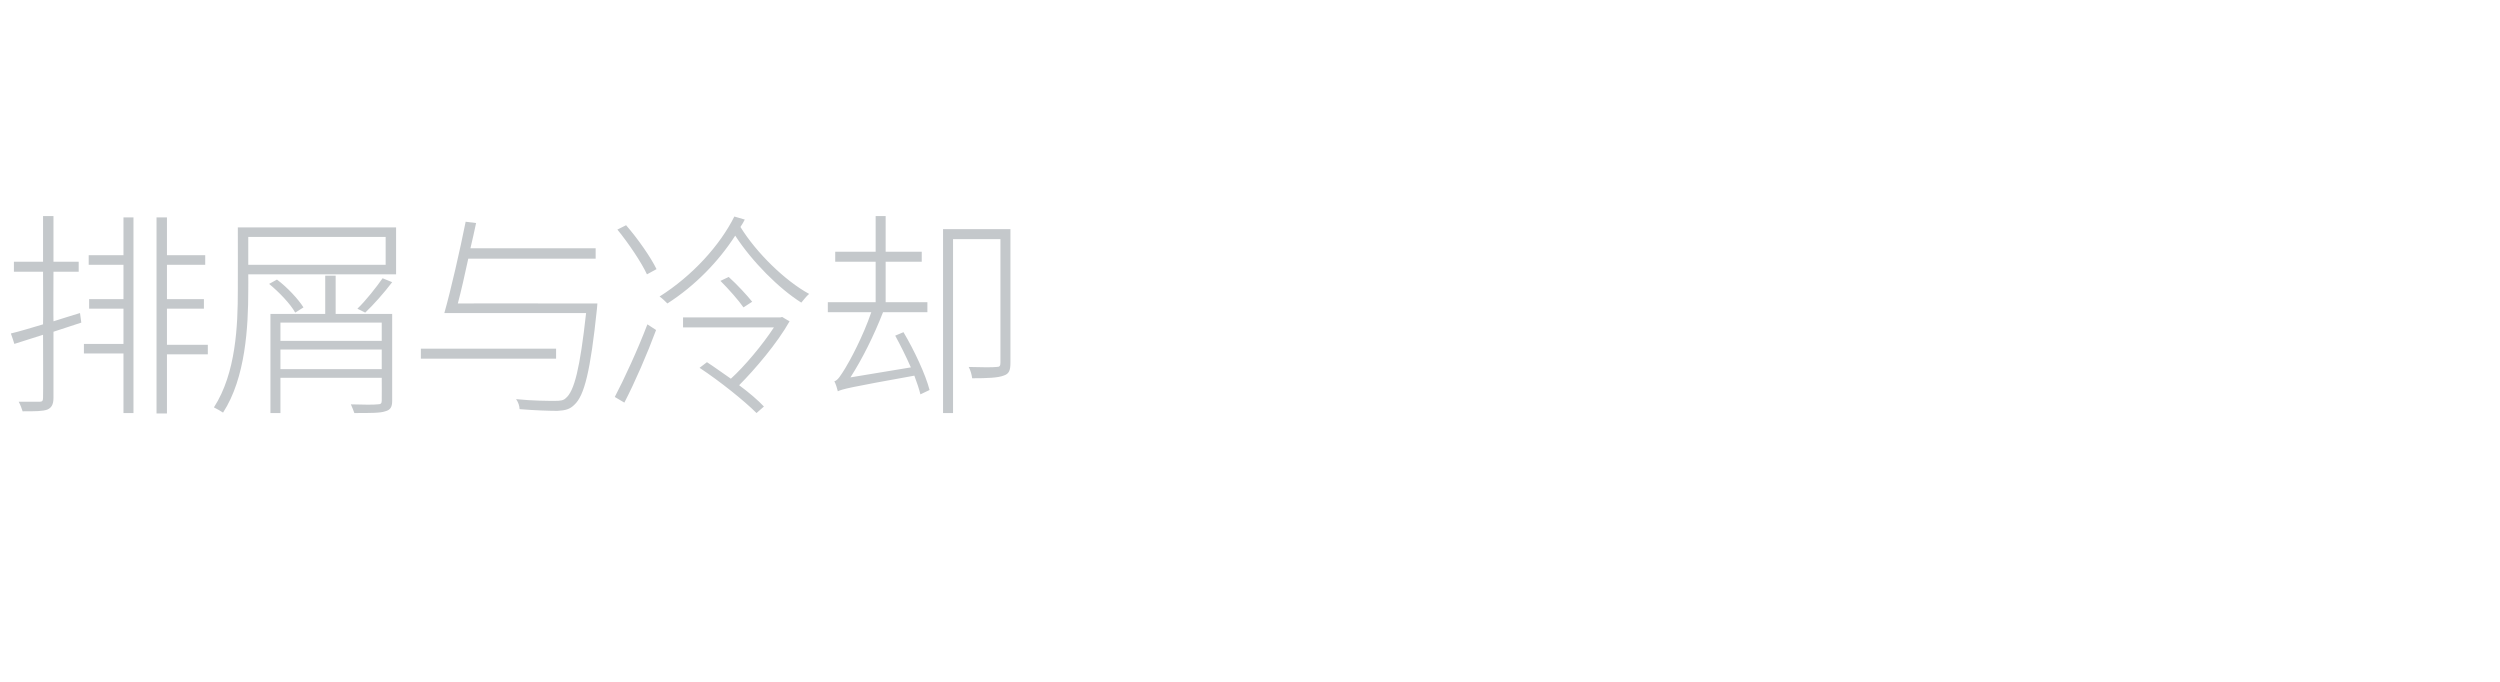 <?xml version="1.0" standalone="no"?><!DOCTYPE svg PUBLIC "-//W3C//DTD SVG 1.1//EN" "http://www.w3.org/Graphics/SVG/1.1/DTD/svg11.dtd"><svg xmlns="http://www.w3.org/2000/svg" version="1.1" width="575px" height="156.9px" viewBox="0 -33 575 156.9" style="top:-33px">  <desc>排屑与冷却</desc>  <defs/>  <g id="Polygon216013">    <path d="M 18.7 41.2 C 16.5 41.9 14.4 42.6 12.3 43.3 C 12.3 43.3 12.3 58.5 12.3 58.5 C 12.3 60.1 11.8 60.8 10.9 61.2 C 9.8 61.6 8.2 61.6 5.2 61.6 C 5 61 4.7 60.1 4.3 59.4 C 6.6 59.4 8.6 59.4 9.1 59.4 C 9.7 59.4 9.9 59.2 9.9 58.5 C 9.95 58.52 9.9 44 9.9 44 L 3.3 46.1 C 3.3 46.1 2.55 43.72 2.5 43.7 C 4.6 43.2 7.2 42.4 9.9 41.6 C 9.95 41.62 9.9 29.5 9.9 29.5 L 3.2 29.5 L 3.2 27.2 L 9.9 27.2 L 9.9 16.7 L 12.3 16.7 L 12.3 27.2 L 18.1 27.2 L 18.1 29.5 L 12.3 29.5 C 12.3 29.5 12.25 40.87 12.3 40.9 C 14.3 40.3 16.3 39.6 18.4 39 C 18.4 39 18.7 41.2 18.7 41.2 Z M 28.4 17 L 30.7 17 L 30.7 62 L 28.4 62 L 28.4 48.3 L 19.3 48.3 L 19.3 46.1 L 28.4 46.1 L 28.4 38 L 20.5 38 L 20.5 35.8 L 28.4 35.8 L 28.4 27.9 L 20.4 27.9 L 20.4 25.7 L 28.4 25.7 L 28.4 17 Z M 47.8 48.5 L 38.4 48.5 L 38.4 62.1 L 36 62.1 L 36 17 L 38.4 17 L 38.4 25.7 L 47.2 25.7 L 47.2 27.9 L 38.4 27.9 L 38.4 35.8 L 46.9 35.8 L 46.9 38 L 38.4 38 L 38.4 46.3 L 47.8 46.3 L 47.8 48.5 Z M 87.8 51.9 L 87.8 47.4 L 64.5 47.4 L 64.5 51.9 L 87.8 51.9 Z M 64.5 41.2 L 64.5 45.4 L 87.8 45.4 L 87.8 41.2 L 64.5 41.2 Z M 90.2 59.2 C 90.2 60.6 89.8 61.3 88.6 61.6 C 87.5 62 85.3 62 81.5 62 C 81.3 61.5 81 60.6 80.7 60 C 83.6 60.1 86.1 60.1 86.8 60 C 87.6 60 87.8 59.8 87.8 59.1 C 87.83 59.12 87.8 53.9 87.8 53.9 L 64.5 53.9 L 64.5 62 L 62.2 62 L 62.2 39.2 L 74.8 39.2 L 74.8 30.4 L 77.2 30.4 L 77.2 39.2 L 90.2 39.2 C 90.2 39.2 90.18 59.17 90.2 59.2 Z M 67.9 38.9 C 66.8 36.9 64.2 34.2 61.9 32.3 C 61.9 32.3 63.7 31.3 63.7 31.3 C 66.1 33.1 68.6 35.8 69.8 37.7 C 69.8 37.7 67.9 38.9 67.9 38.9 Z M 82.2 38 C 84.1 36.2 86.6 33 88 31 C 88 31 90.2 31.9 90.2 31.9 C 88.3 34.4 85.9 37.1 84 38.9 C 84 38.9 82.2 38 82.2 38 Z M 88.7 21.5 L 57.1 21.5 L 57.1 27.9 L 88.7 27.9 L 88.7 21.5 Z M 91.1 30.1 L 57.1 30.1 C 57.1 30.1 57.13 33.82 57.1 33.8 C 57.1 42.1 56.5 53.9 51.3 61.9 C 50.9 61.6 49.8 61 49.2 60.7 C 54.3 52.8 54.7 41.8 54.7 33.8 C 54.73 33.82 54.7 19.3 54.7 19.3 L 91.1 19.3 L 91.1 30.1 Z M 127.9 49.5 L 96.8 49.5 L 96.8 47.2 L 127.9 47.2 L 127.9 49.5 Z M 137.4 36.8 C 137.4 36.8 137.35 37.67 137.3 38 C 135.8 52.4 134.4 58 132.1 60.1 C 131.1 61.1 130.1 61.4 128.2 61.5 C 126.6 61.5 123 61.4 119.5 61.1 C 119.5 60.4 119.2 59.5 118.7 58.8 C 122.5 59.2 126.3 59.2 127.6 59.2 C 128.9 59.2 129.6 59.1 130.1 58.6 C 132.1 57 133.4 51.7 134.8 39 C 134.8 39 102.2 39 102.2 39 C 103.7 33.7 105.8 24.5 107.1 18 C 107.1 18 109.5 18.3 109.5 18.3 C 109.1 20.1 108.7 22.1 108.2 24.1 C 108.2 24.12 137 24.1 137 24.1 L 137 26.5 C 137 26.5 107.7 26.47 107.7 26.5 C 106.9 30.2 106.1 33.8 105.3 36.8 C 105.25 36.77 137.4 36.8 137.4 36.8 Z M 141.4 58.3 C 143.5 54.3 146.7 47.4 148.9 41.6 C 148.9 41.6 150.9 42.9 150.9 42.9 C 148.9 48.3 146 55 143.6 59.6 C 143.6 59.6 141.4 58.3 141.4 58.3 Z M 144 18.8 C 146.7 21.9 149.7 26.2 151 28.9 C 151 28.9 148.8 30.1 148.8 30.1 C 147.5 27.3 144.6 23 142 19.8 C 142 19.8 144 18.8 144 18.8 Z M 181.6 40.9 C 178.8 45.9 173.6 52 170 55.6 C 172.3 57.3 174.4 59.1 175.7 60.5 C 175.7 60.5 174 62 174 62 C 171.2 59.2 165.6 54.7 160.9 51.6 C 160.9 51.6 162.6 50.3 162.6 50.3 C 164.3 51.4 166.2 52.8 168.1 54.1 C 171.2 51.3 175.4 46.3 178 42.3 C 177.96 42.32 157.1 42.3 157.1 42.3 L 157.1 40 L 179.5 40 L 179.9 39.9 C 179.9 39.9 181.57 40.92 181.6 40.9 Z M 167.6 30.7 C 169.6 32.5 171.8 34.9 173 36.4 C 173 36.4 171 37.7 171 37.7 C 169.9 36.1 167.6 33.5 165.7 31.6 C 165.7 31.6 167.6 30.7 167.6 30.7 Z M 171.3 17.5 C 171 18.1 170.7 18.6 170.3 19.2 C 174 25.2 180.6 31.6 186.1 34.6 C 185.5 35.1 184.8 36 184.3 36.6 C 179.2 33.4 173 27.2 169.1 21.2 C 165.3 27.1 159.9 32.7 153.5 36.8 C 153.1 36.4 152.3 35.6 151.7 35.2 C 159.3 30.4 165.6 23.4 168.9 16.8 C 168.9 16.8 171.3 17.5 171.3 17.5 Z M 207.8 43.4 C 210.3 47.6 212.9 53.2 213.8 56.7 C 213.8 56.7 211.7 57.7 211.7 57.7 C 211.4 56.5 210.9 55 210.3 53.4 C 195.3 56.1 193.7 56.5 192.7 57 C 192.6 56.5 192.2 55.2 191.9 54.7 C 192.7 54.5 193.4 53.3 194.4 51.7 C 195.4 50.1 198.5 44.4 200.4 38.8 C 200.41 38.82 190.4 38.8 190.4 38.8 L 190.4 36.5 L 201.4 36.5 L 201.4 27.2 L 192.1 27.2 L 192.1 24.9 L 201.4 24.9 L 201.4 16.7 L 203.7 16.7 L 203.7 24.9 L 212 24.9 L 212 27.2 L 203.7 27.2 L 203.7 36.5 L 213.3 36.5 L 213.3 38.8 C 213.3 38.8 203.06 38.82 203.1 38.8 C 201 44.2 198.3 49.6 195.6 53.8 C 195.6 53.8 209.5 51.5 209.5 51.5 C 208.4 49 207.1 46.4 205.9 44.2 C 205.9 44.2 207.8 43.4 207.8 43.4 Z M 232.4 50.4 C 232.4 52.2 232.1 53 230.8 53.4 C 229.5 53.9 227.1 54 223.6 54 C 223.5 53.2 223.2 52.1 222.8 51.4 C 225.8 51.5 228.4 51.5 229.2 51.4 C 229.9 51.4 230.1 51.2 230.1 50.4 C 230.11 50.42 230.1 22 230.1 22 L 219.2 22 L 219.2 62 L 216.9 62 L 216.9 19.7 L 232.4 19.7 C 232.4 19.7 232.41 50.42 232.4 50.4 Z " stroke="none" fill="#c4c8cb"/>  </g></svg>